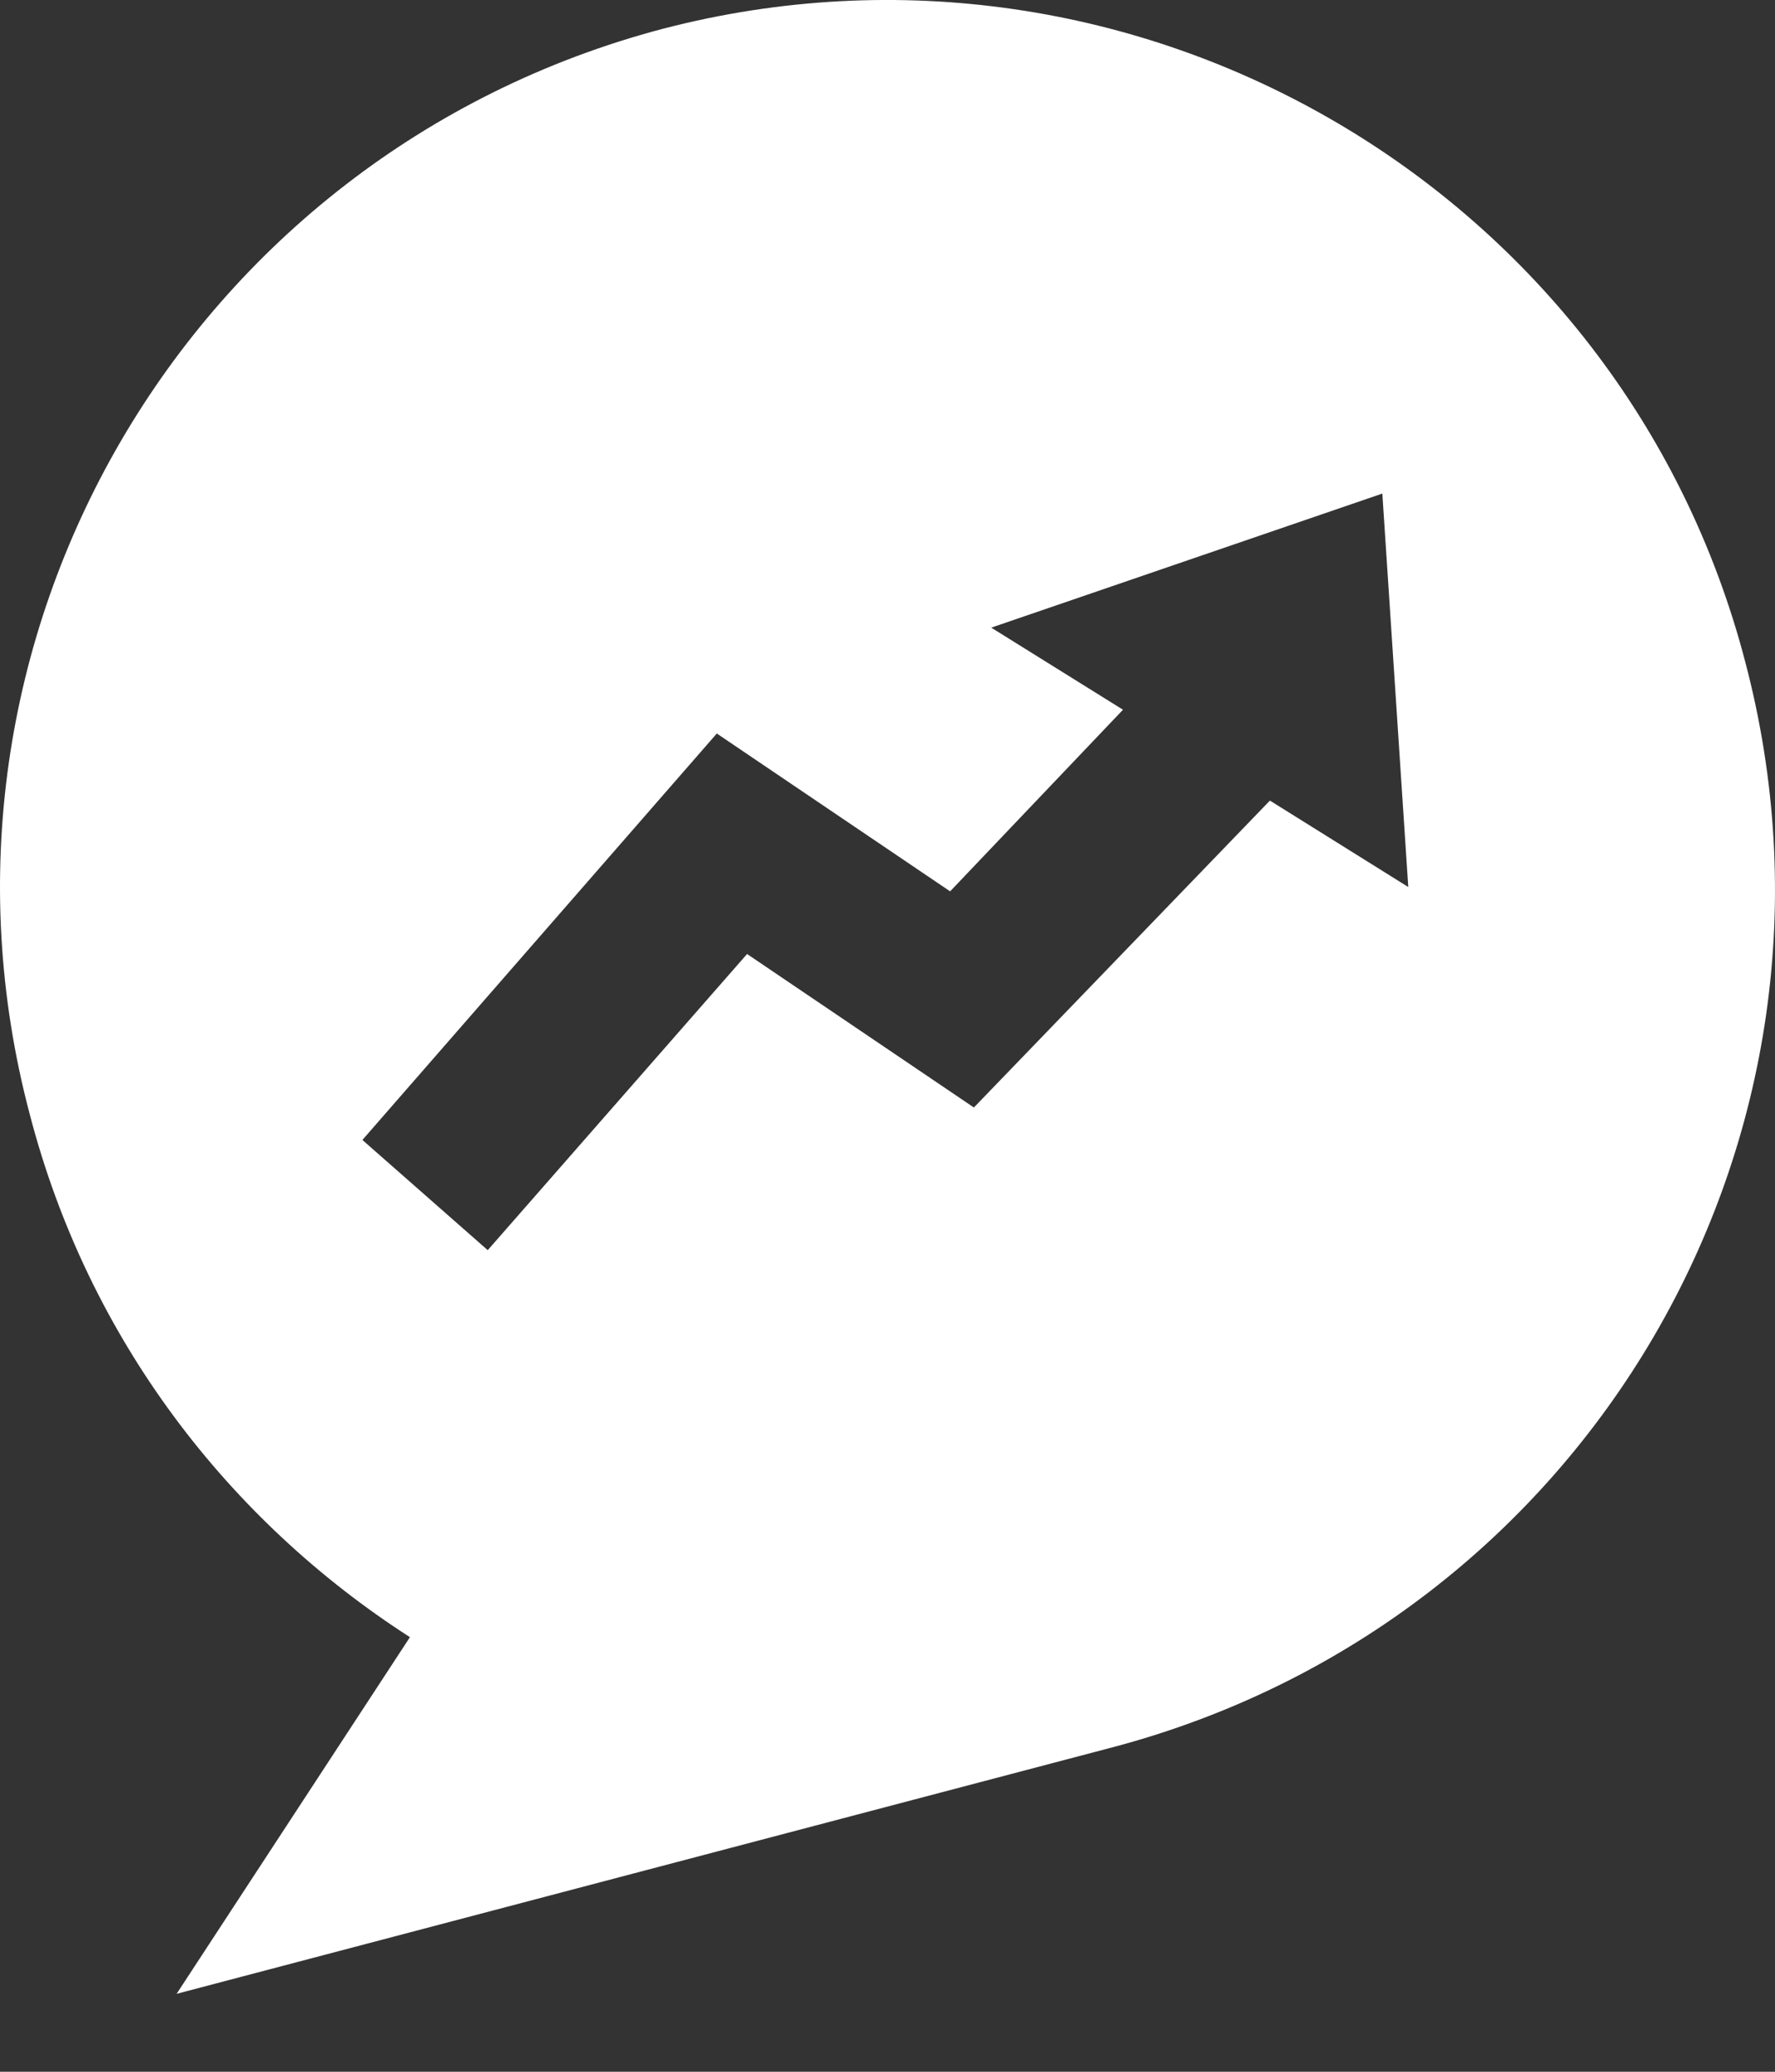 <svg width="18" height="21" viewBox="0 0 18 21" fill="none" xmlns="http://www.w3.org/2000/svg">
<rect x="0" y="0" width="18" height="21" fill="#333333" stroke="none"/>
<g clip-path="url(#clip0_14_2)">
<path d="M17.699 6.712C16.45 1.914 11.52 -0.957 6.721 0.292C1.901 1.563 -0.97 6.493 0.301 11.292C0.893 13.571 2.317 15.411 4.157 16.595L1.791 20.21L11.279 17.712C16.099 16.441 18.97 11.533 17.699 6.712ZM12.878 8.115L9.876 11.226L7.576 9.67L4.946 12.672L3.675 11.555L7.269 7.435L9.635 9.035L11.388 7.194L10.052 6.362L14.018 5.003L14.281 8.991L12.878 8.115Z" fill="white"/>
</g>
<defs>
<clipPath id="clip0_14_2">
<rect width="18" height="21" fill="white"/>
</clipPath>
</defs>
</svg>
